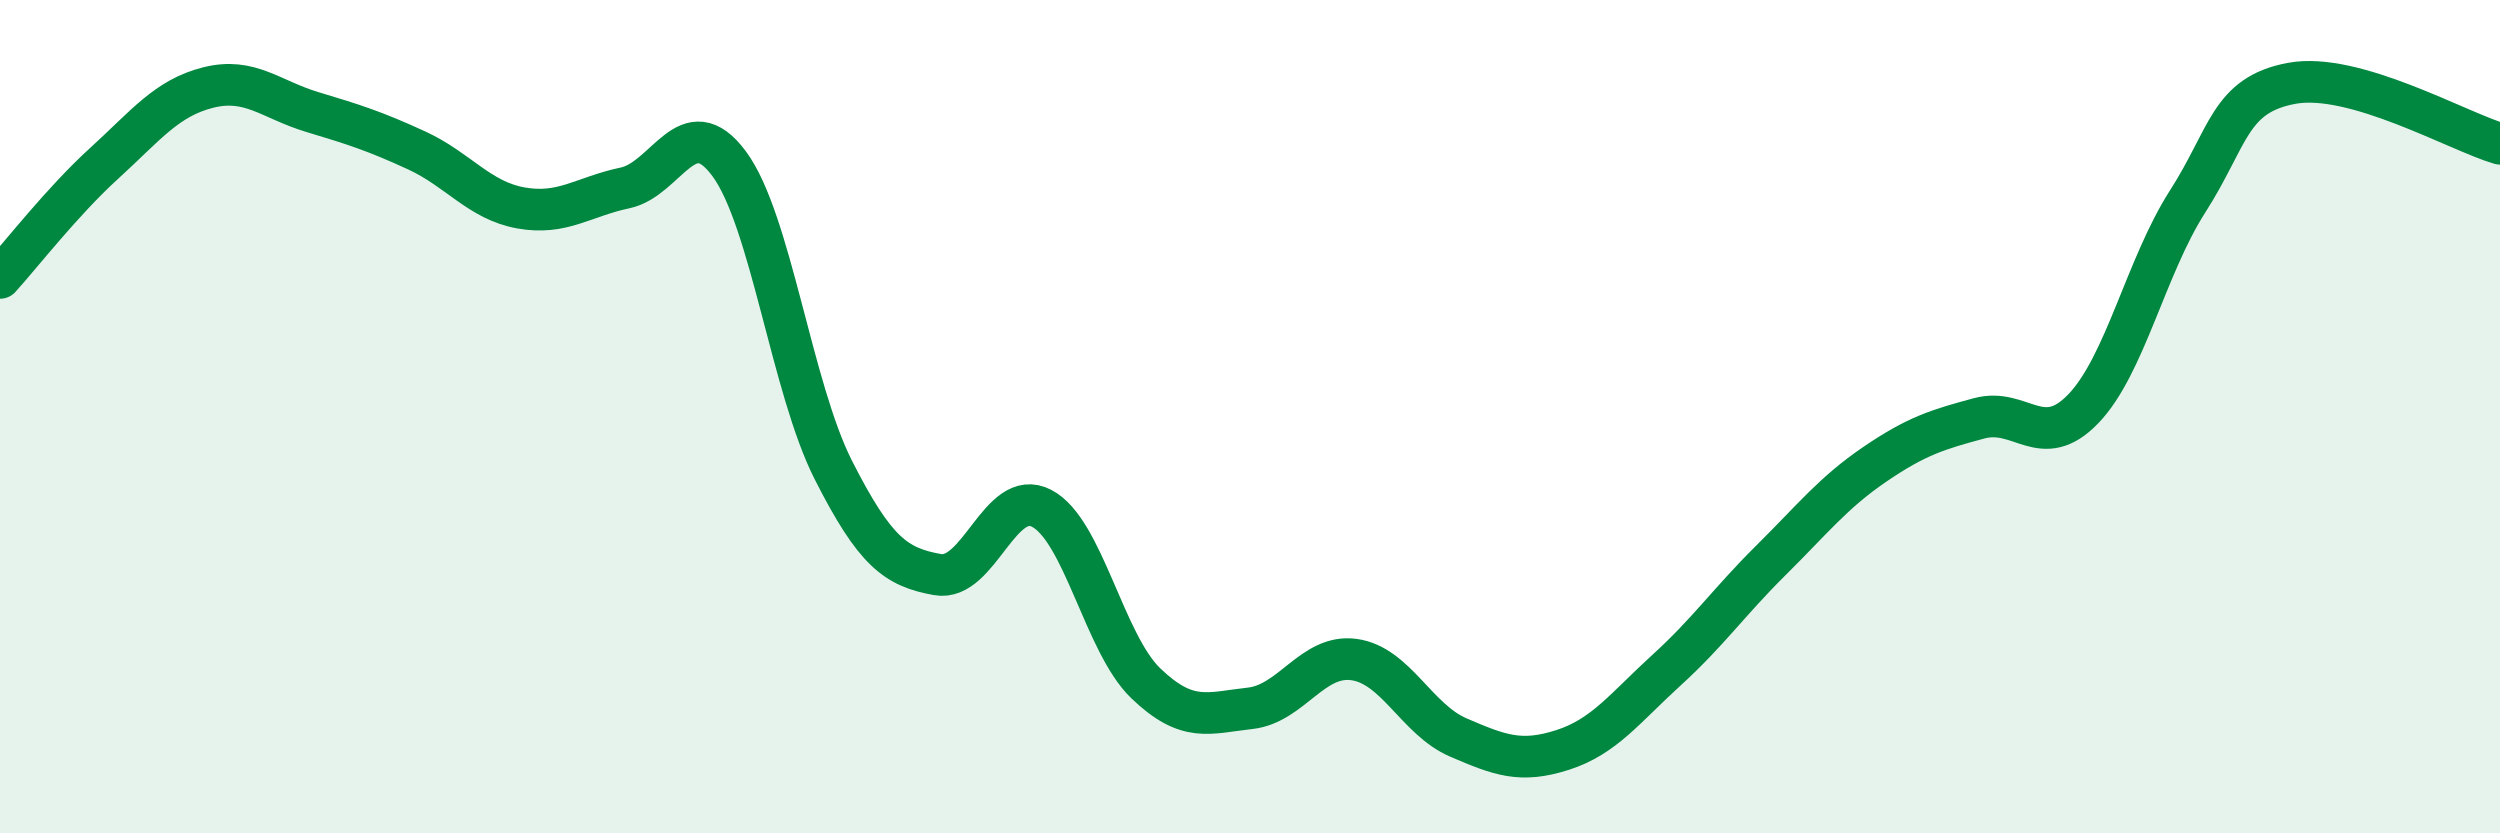 
    <svg width="60" height="20" viewBox="0 0 60 20" xmlns="http://www.w3.org/2000/svg">
      <path
        d="M 0,6.67 C 0.5,6.12 1.5,4.83 2.5,3.92 C 3.5,3.01 4,2.35 5,2.1 C 6,1.85 6.5,2.39 7.5,2.69 C 8.5,2.99 9,3.15 10,3.61 C 11,4.07 11.5,4.81 12.5,4.99 C 13.5,5.17 14,4.72 15,4.51 C 16,4.3 16.5,2.58 17.5,3.93 C 18.5,5.28 19,9.31 20,11.28 C 21,13.25 21.5,13.61 22.5,13.79 C 23.5,13.97 24,11.68 25,12.2 C 26,12.72 26.5,15.44 27.5,16.4 C 28.5,17.36 29,17.11 30,17 C 31,16.89 31.5,15.69 32.5,15.83 C 33.5,15.97 34,17.27 35,17.7 C 36,18.13 36.5,18.32 37.5,18 C 38.5,17.68 39,16.99 40,16.08 C 41,15.17 41.5,14.44 42.5,13.45 C 43.5,12.46 44,11.82 45,11.14 C 46,10.46 46.5,10.31 47.5,10.04 C 48.5,9.77 49,10.85 50,9.81 C 51,8.77 51.5,6.4 52.5,4.84 C 53.5,3.28 53.5,2.28 55,2 C 56.5,1.72 59,3.16 60,3.45L60 20L0 20Z"
        fill="#008740"
        opacity="0.1"
        stroke-linecap="round"
        stroke-linejoin="round"
      />
      <path
        d="M 0,6.67 C 0.5,6.12 1.5,4.83 2.5,3.92 C 3.5,3.01 4,2.35 5,2.1 C 6,1.85 6.5,2.39 7.5,2.69 C 8.5,2.99 9,3.15 10,3.61 C 11,4.07 11.5,4.81 12.5,4.99 C 13.5,5.17 14,4.72 15,4.51 C 16,4.3 16.5,2.58 17.5,3.93 C 18.5,5.28 19,9.31 20,11.28 C 21,13.25 21.5,13.61 22.5,13.79 C 23.5,13.97 24,11.68 25,12.2 C 26,12.72 26.5,15.44 27.5,16.4 C 28.5,17.36 29,17.11 30,17 C 31,16.89 31.5,15.69 32.5,15.83 C 33.5,15.97 34,17.27 35,17.7 C 36,18.13 36.5,18.32 37.5,18 C 38.5,17.68 39,16.99 40,16.08 C 41,15.17 41.5,14.44 42.5,13.45 C 43.5,12.46 44,11.82 45,11.14 C 46,10.46 46.5,10.31 47.5,10.04 C 48.5,9.77 49,10.85 50,9.81 C 51,8.77 51.5,6.4 52.5,4.84 C 53.5,3.28 53.5,2.28 55,2 C 56.5,1.72 59,3.16 60,3.45"
        stroke="#008740"
        stroke-width="1"
        fill="none"
        stroke-linecap="round"
        stroke-linejoin="round"
      />
    </svg>
  